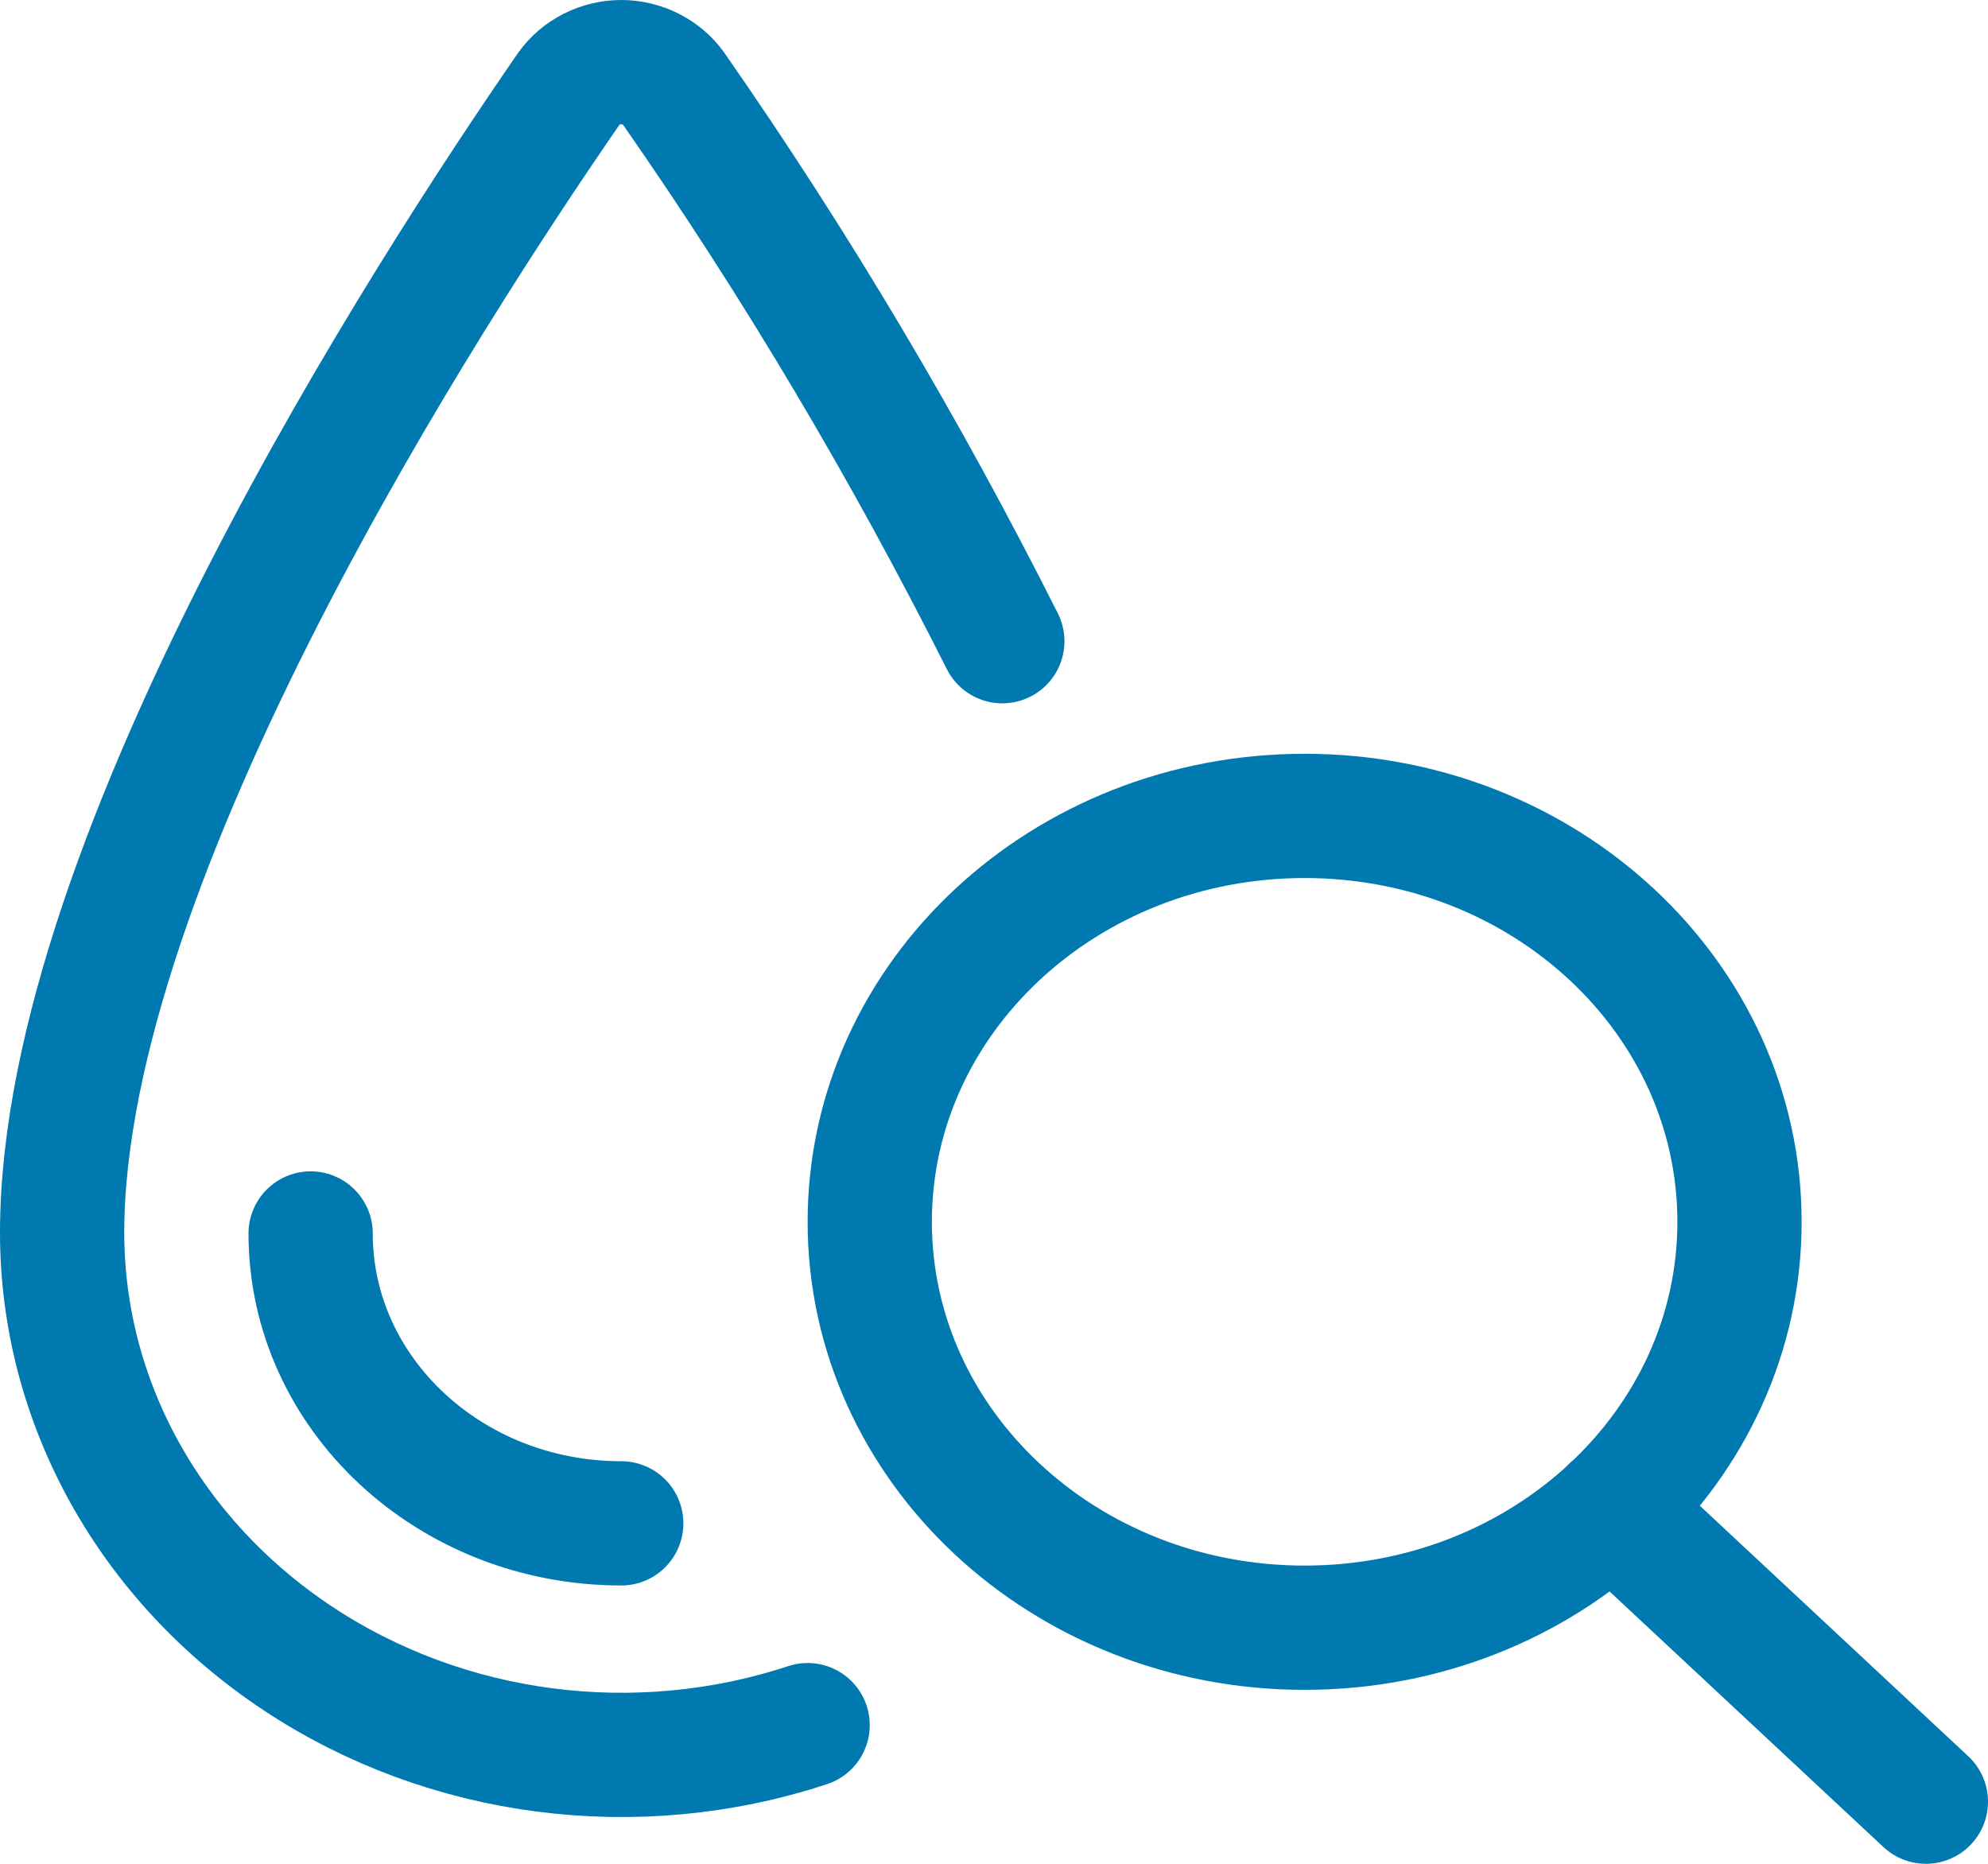 <svg width="32" height="30" viewBox="0 0 32 30" fill="none" xmlns="http://www.w3.org/2000/svg">
<path d="M13 27.768C10.24 28.677 7.187 28.278 4.8 26.698C2.413 25.117 1 22.566 1 19.841C1 13.78 6.933 4.646 9.16 1.423C9.347 1.162 9.667 1 10 1C10.333 1 10.653 1.162 10.84 1.423C12.827 4.273 14.587 7.247 16.134 10.321M10 24.52C7.24 24.52 5 22.43 5 19.854M31 29L25.947 24.284M21 26.2C24.867 26.2 28 23.276 28 19.667C28 16.058 24.867 13.133 21 13.133C17.133 13.133 14 16.058 14 19.667C14 23.276 17.133 26.2 21 26.2Z" stroke="#0079B0" stroke-width="2" stroke-linecap="round" stroke-linejoin="round"/>
</svg>
